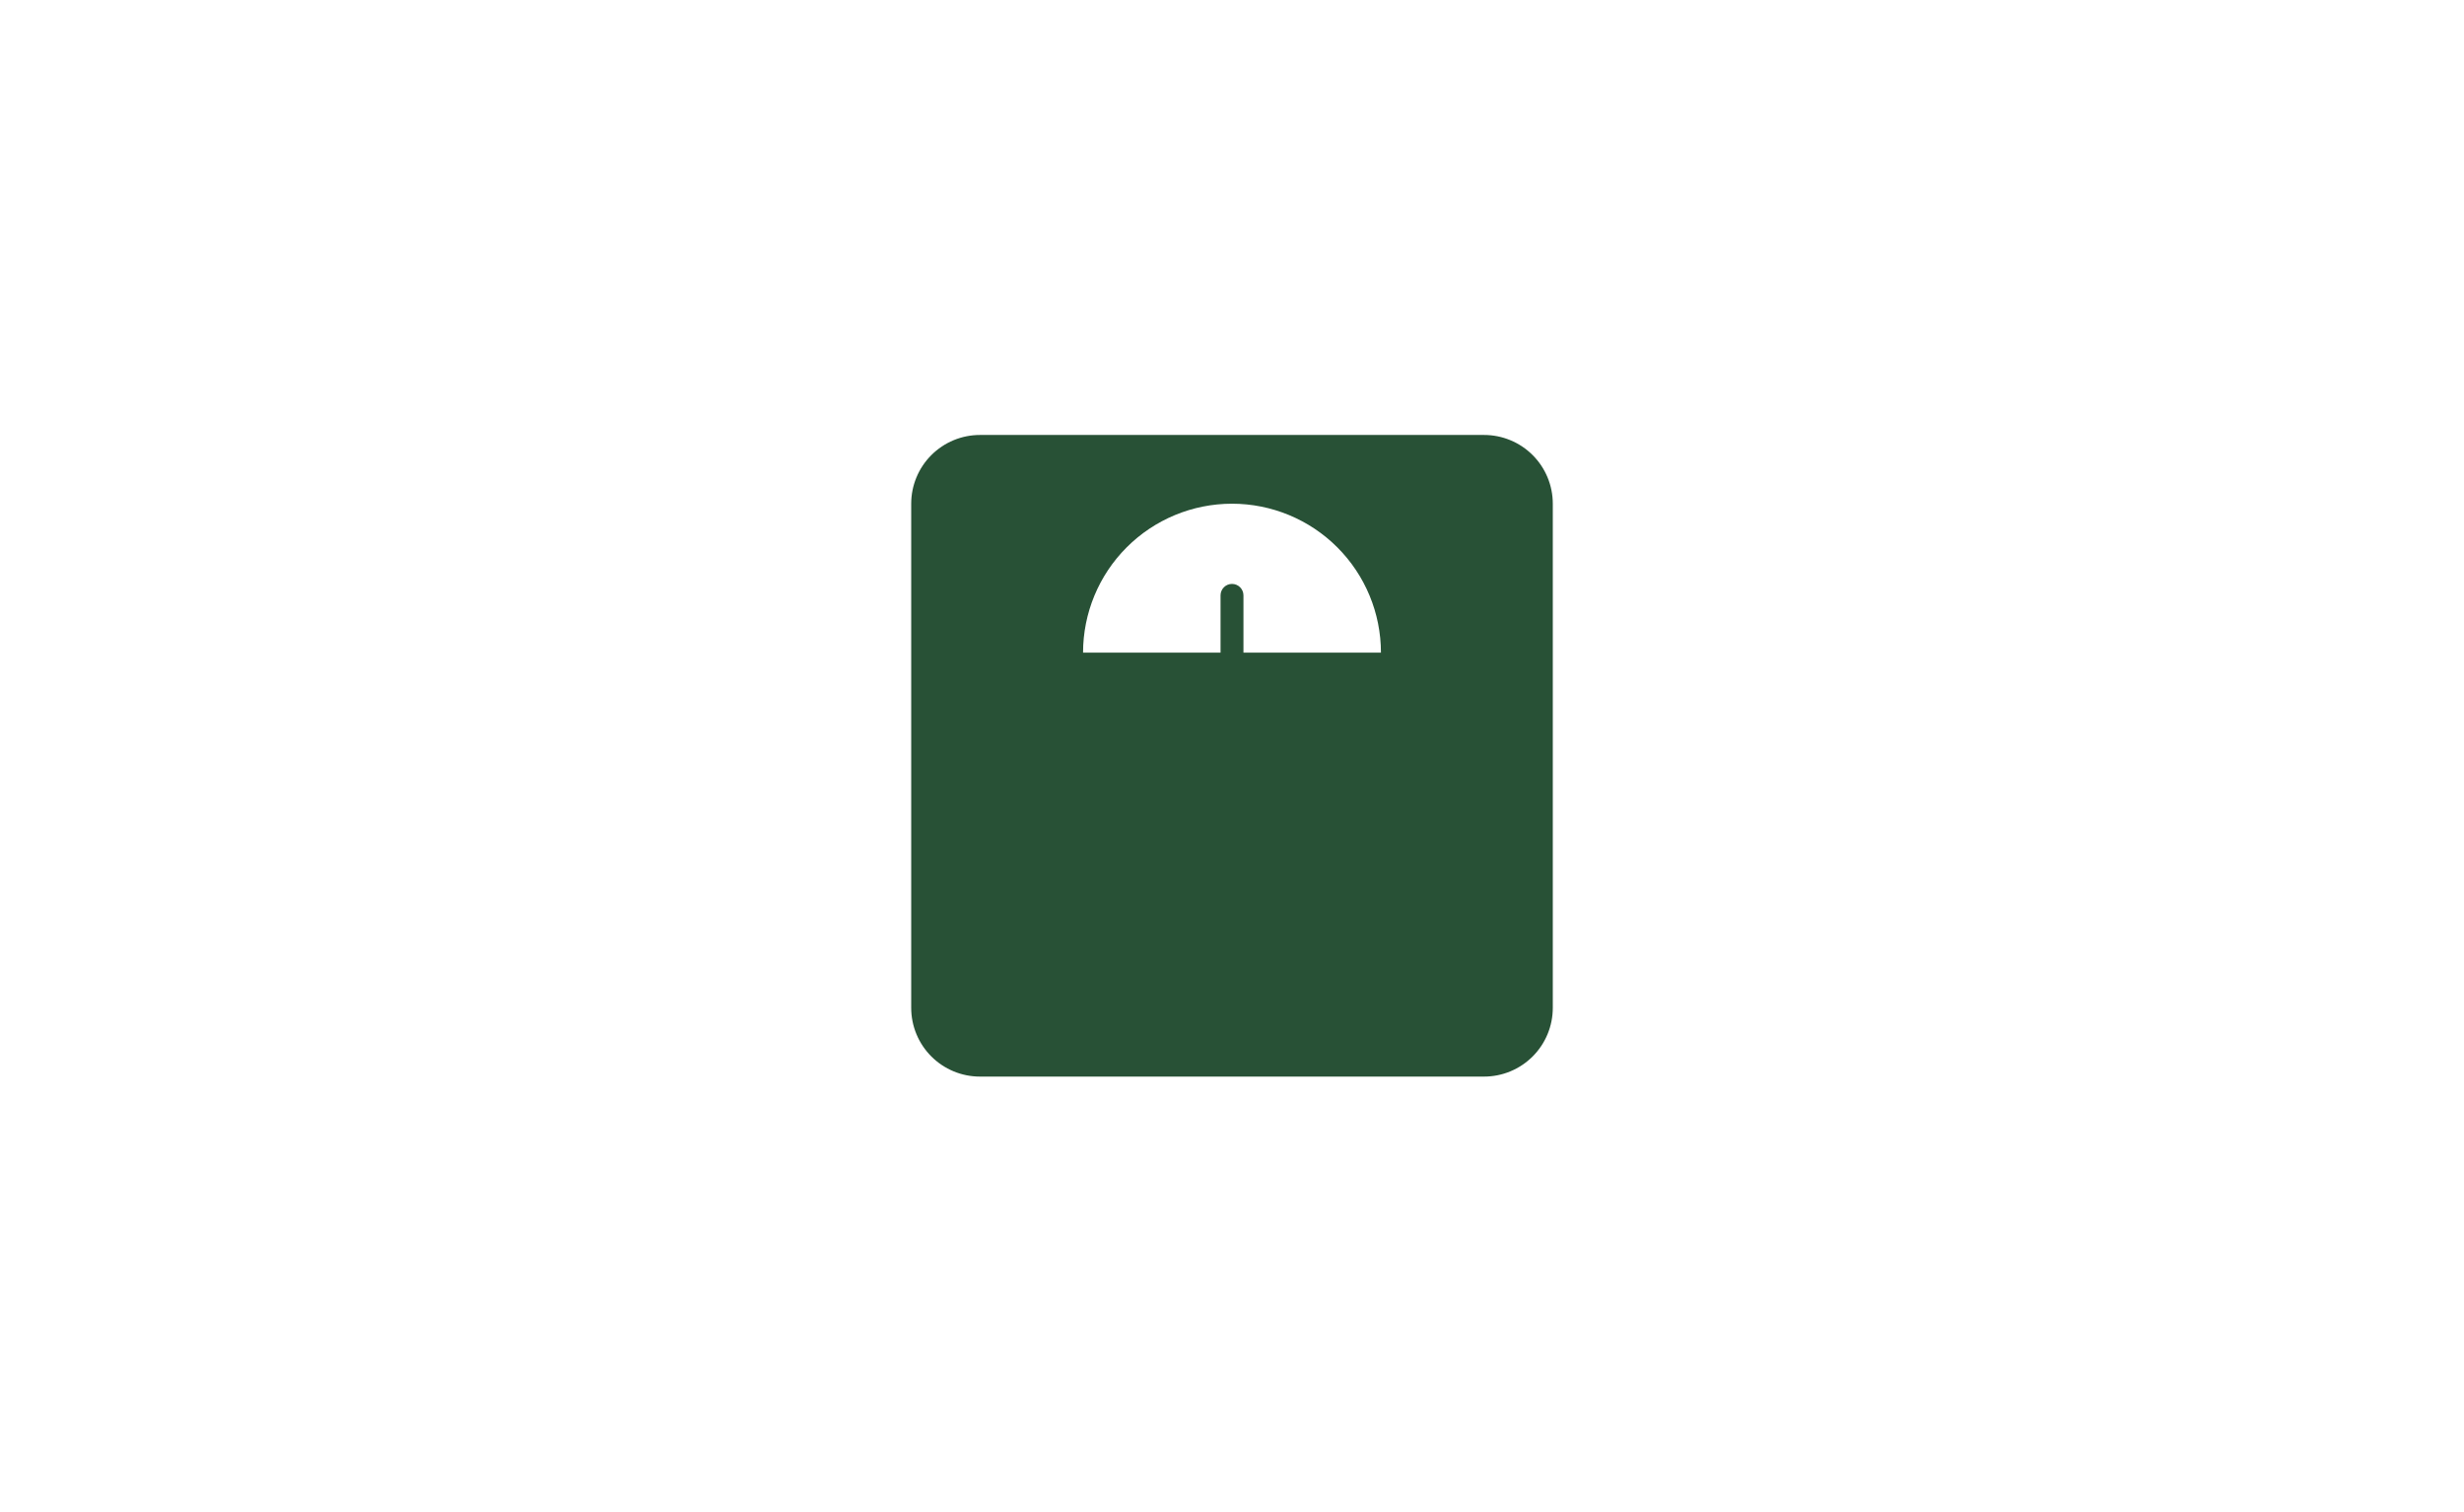 <svg xmlns="http://www.w3.org/2000/svg" fill="none" viewBox="0 0 313 192" height="192" width="313">
<path fill="#285136" d="M188.518 55.25H124.482C122.166 55.25 119.945 56.17 118.308 57.808C116.67 59.445 115.75 61.666 115.75 63.982V128.018C115.75 130.334 116.67 132.555 118.308 134.192C119.945 135.83 122.166 136.75 124.482 136.75H188.518C190.834 136.75 193.055 135.83 194.692 134.192C196.33 132.555 197.25 130.334 197.25 128.018V63.982C197.25 61.666 196.33 59.445 194.692 57.808C193.055 56.17 190.834 55.25 188.518 55.25ZM156.5 74.17C156.114 74.17 155.744 74.323 155.471 74.596C155.198 74.869 155.045 75.239 155.045 75.625V82.902H137.58C137.58 77.884 139.574 73.072 143.122 69.524C146.67 65.975 151.482 63.982 156.5 63.982C161.518 63.982 166.33 65.975 169.878 69.524C173.426 73.072 175.42 77.884 175.42 82.902H157.955V75.625C157.955 75.239 157.802 74.869 157.529 74.596C157.256 74.323 156.886 74.17 156.5 74.17Z"></path>
</svg>
